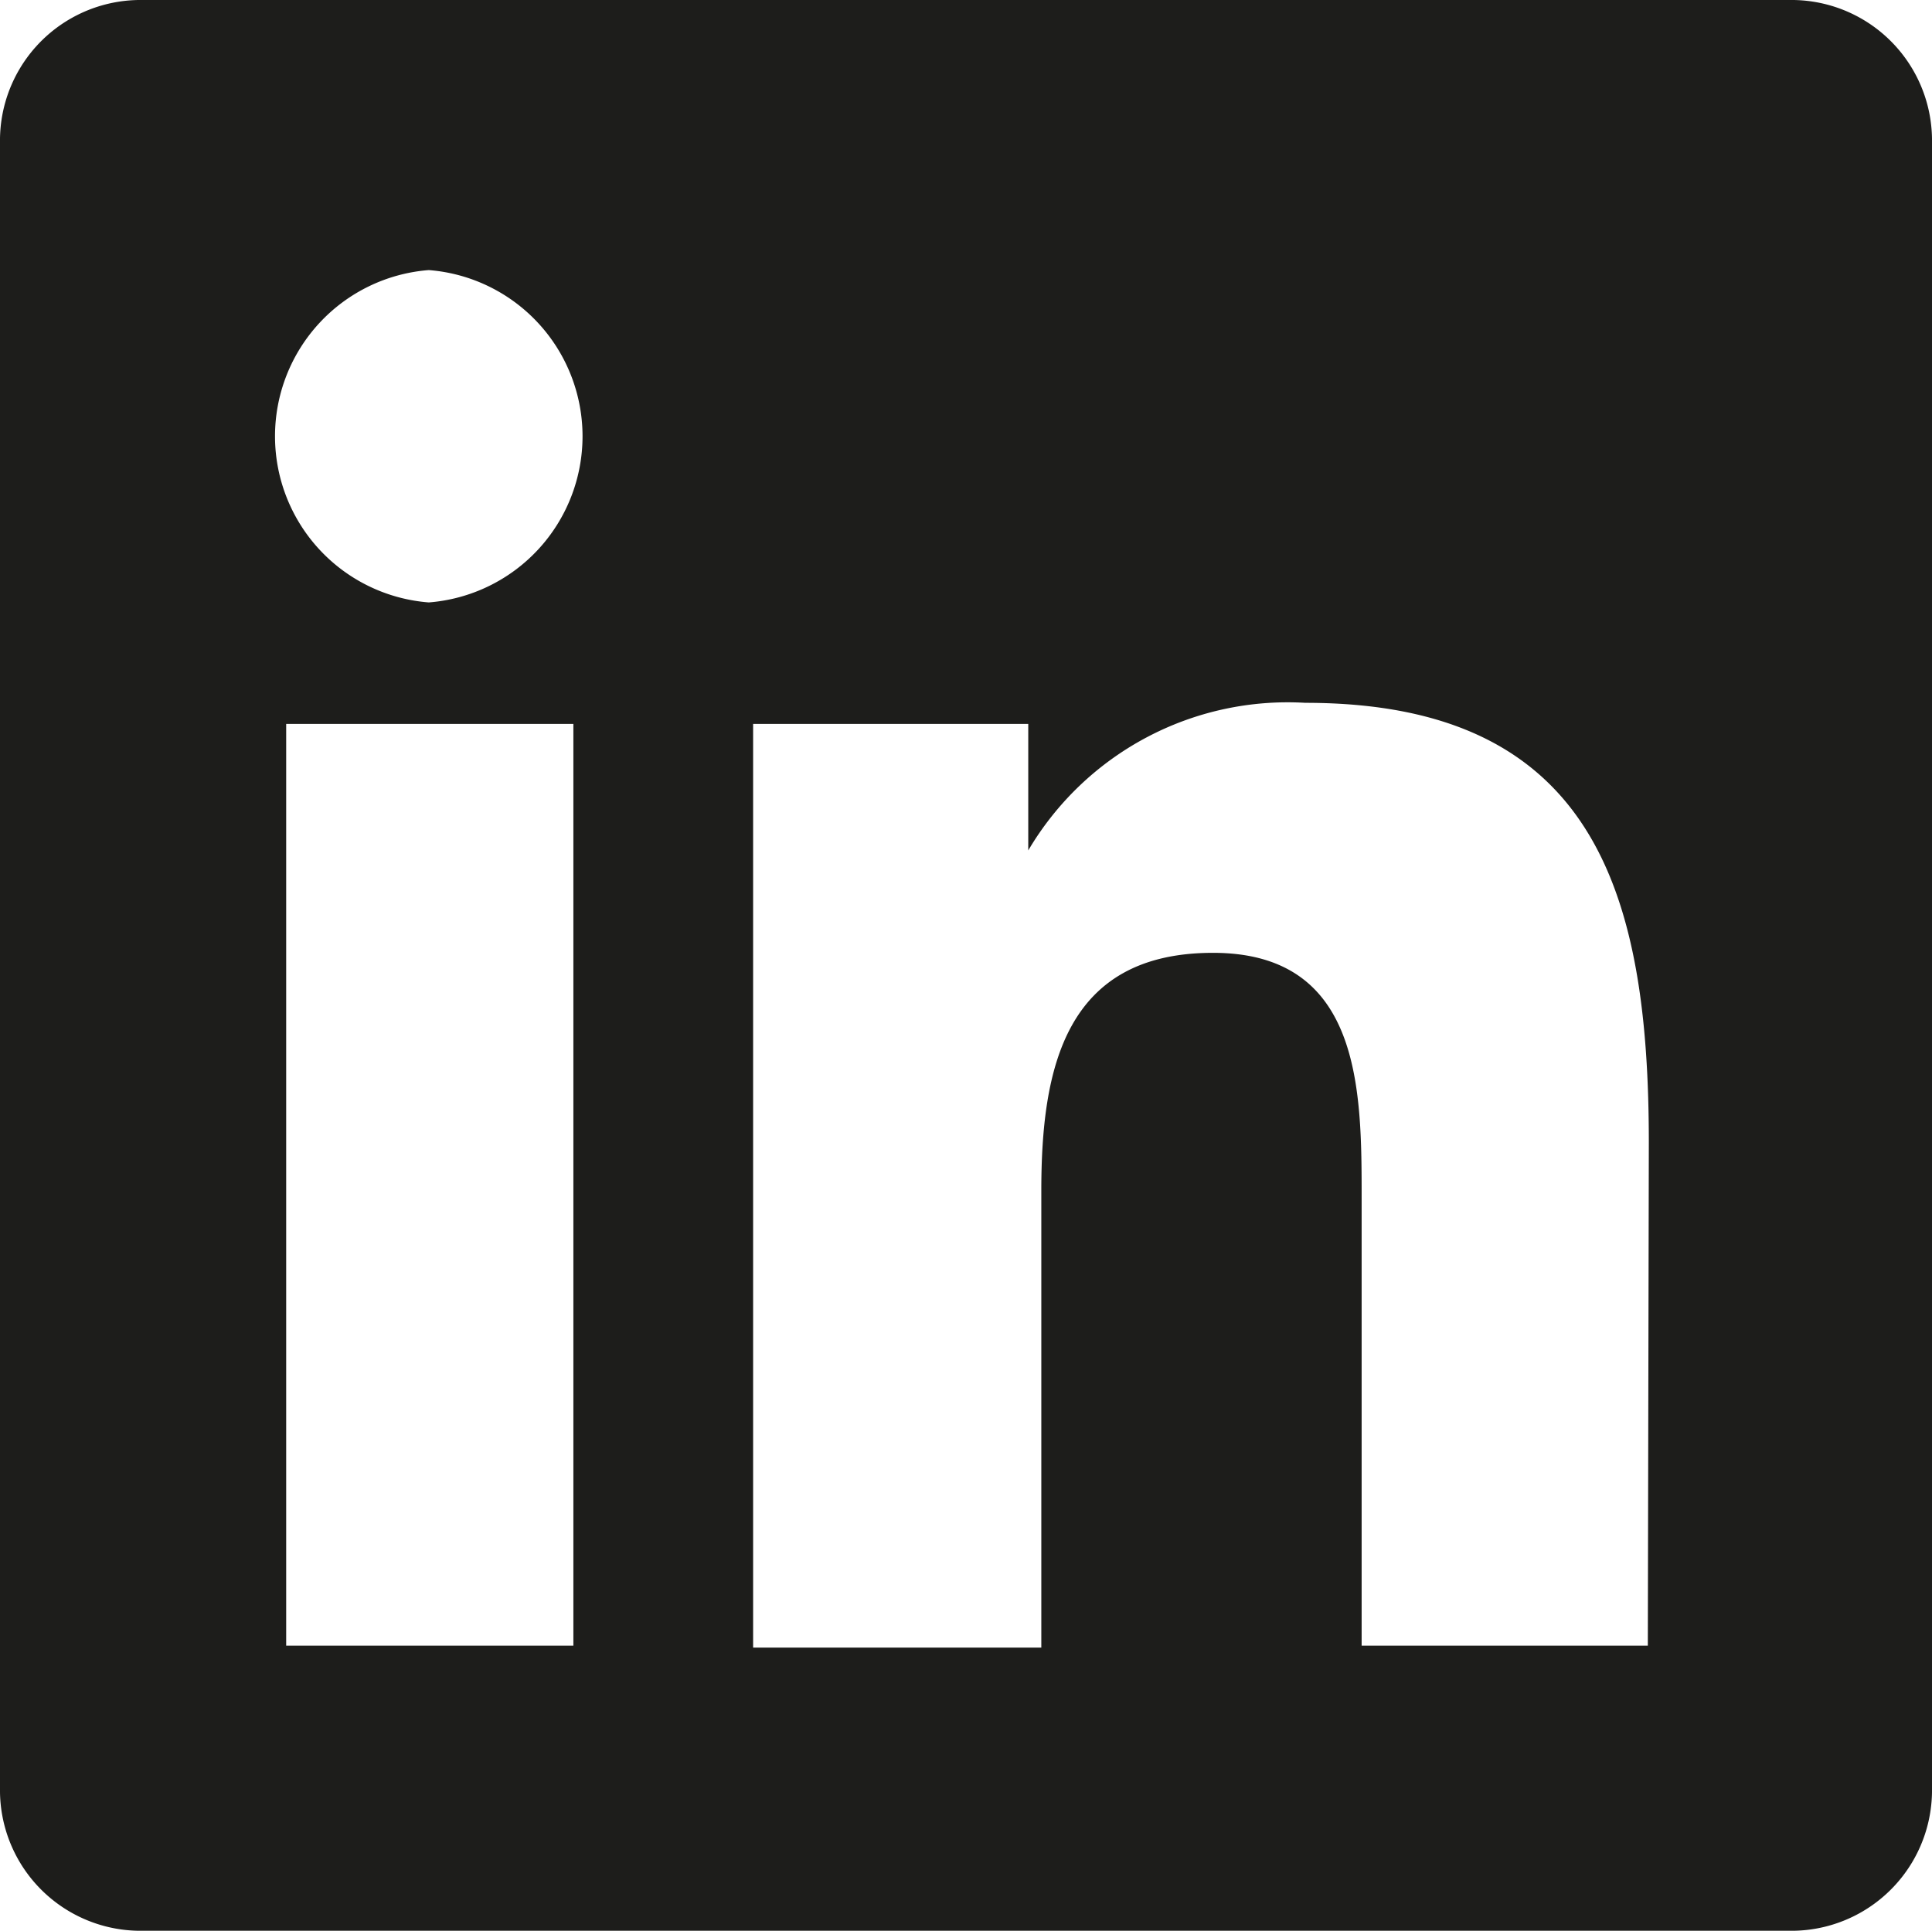 <svg xmlns="http://www.w3.org/2000/svg" viewBox="0 0 19.24 19.23"><defs><style>.cls-1{fill:#1d1d1b;}</style></defs><g id="Capa_2" data-name="Capa 2"><g id="Capa_1-2" data-name="Capa 1"><g id="Capa_2-2" data-name="Capa 2"><g id="Capa_1-2-2" data-name="Capa 1-2"><path class="cls-1" d="M17.82,0H1.42A1.4,1.4,0,0,0,0,1.38V17.85a1.4,1.4,0,0,0,1.42,1.38h16.4a1.4,1.4,0,0,0,1.42-1.38V1.38A1.4,1.4,0,0,0,17.82,0ZM5.71,16.39H2.85V7.21H5.71ZM4.27,6a1.66,1.66,0,0,1,0-3.31h0A1.66,1.66,0,0,1,4.27,6ZM16.41,16.39H13.56V11.93c0-1.07,0-2.44-1.48-2.44s-1.71,1.16-1.71,2.37v4.55H7.5V7.21h2.74V8.47h0A3,3,0,0,1,13,7c2.89,0,3.42,1.91,3.42,4.38Z"/></g></g></g></g></svg>